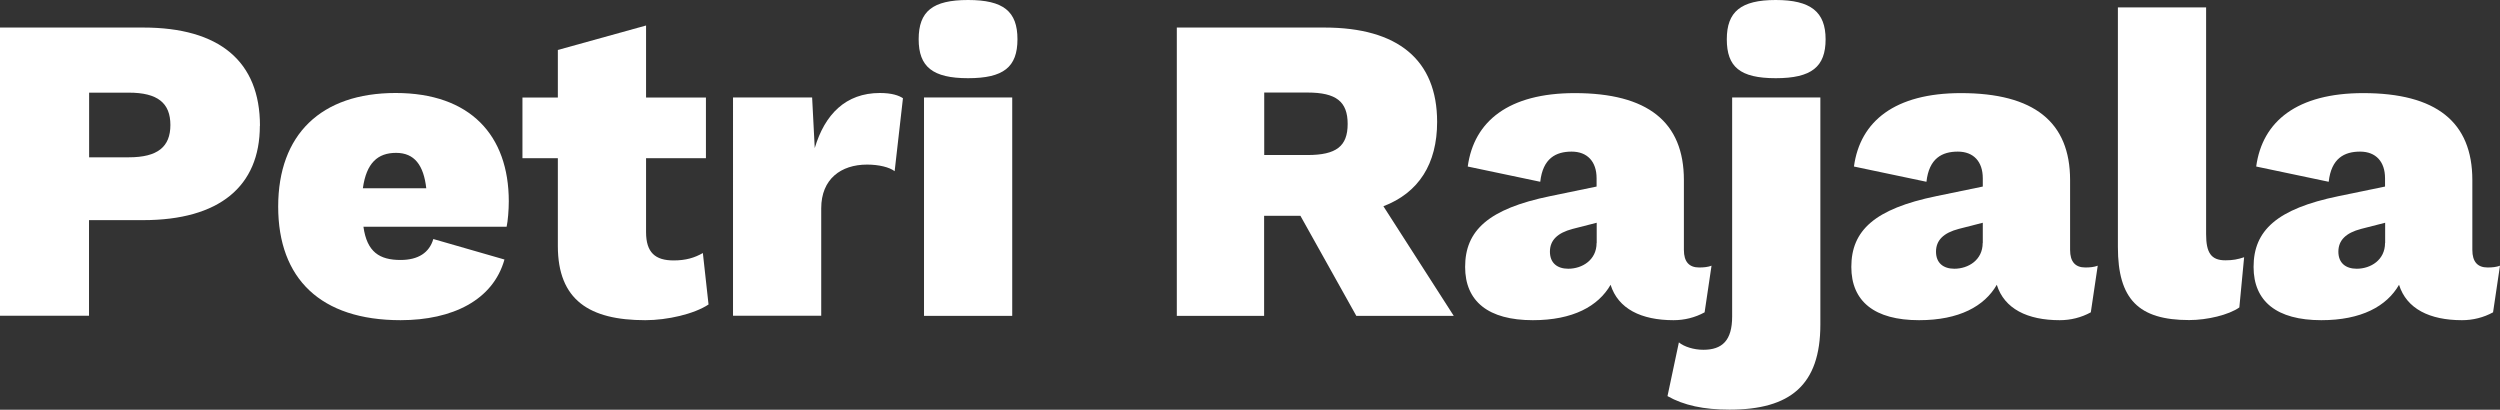 <?xml version="1.0" encoding="UTF-8"?> <svg xmlns="http://www.w3.org/2000/svg" id="Layer_2" data-name="Layer 2" viewBox="0 0 219.64 36"><rect x="0" y="0" width="219.64" height="36" fill="#333333" stroke="none"/><defs><style> .cls-1 { fill: #fff; } </style></defs><g id="Layer_3" data-name="Layer 3"><g><path class="cls-1" d="M22.83,11.05c0,5.33-3.57,8.29-10.25,8.29h-4.76v8.4H0V2.42h12.59c6.68,0,10.25,2.96,10.25,8.63ZM14.97,10.98c0-1.92-1.11-2.84-3.65-2.84h-3.49v5.68h3.49c2.53,0,3.65-.92,3.65-2.84Z"></path><path class="cls-1" d="M44.52,19.92h-12.59c.31,2.23,1.42,2.92,3.26,2.92,1.57,0,2.53-.65,2.88-1.84l6.25,1.8c-1,3.57-4.57,5.33-9.13,5.33-7.02,0-10.75-3.65-10.75-9.98s3.76-9.98,10.32-9.98,9.94,3.72,9.94,9.52c0,.77-.08,1.73-.19,2.23ZM31.89,16.54h5.56c-.23-2.03-1.04-3.11-2.65-3.11s-2.61.88-2.92,3.11Z"></path><path class="cls-1" d="M62.25,26.75c-1.27.84-3.61,1.38-5.56,1.38-4.91,0-7.68-1.77-7.68-6.52v-7.71h-3.11v-5.33h3.11v-4.18l7.75-2.15v6.33h5.26v5.33h-5.26v6.49c0,1.8.81,2.49,2.42,2.49,1.07,0,1.84-.23,2.57-.65l.5,4.53Z"></path><path class="cls-1" d="M79.33,8.63l-.73,6.41c-.46-.35-1.38-.58-2.42-.58-2.3,0-4.03,1.27-4.03,3.84v9.44h-7.75V8.56h6.95l.23,4.45c.88-2.96,2.72-4.84,5.72-4.84,1.08,0,1.69.23,2.03.46Z"></path><path class="cls-1" d="M80.71,3.45c0-2.46,1.23-3.45,4.34-3.45s4.34,1,4.34,3.45-1.23,3.42-4.34,3.42-4.34-1-4.34-3.42ZM88.93,27.75h-7.75V8.56h7.75v19.19Z"></path><path class="cls-1" d="M114.25,18.96h-3.19v8.79h-7.67V2.42h12.97c6.45,0,9.9,2.84,9.9,8.29,0,3.68-1.61,6.22-4.72,7.41l6.18,9.63h-8.56l-4.91-8.79ZM111.07,13.62h3.8c2.53,0,3.53-.77,3.53-2.73s-1-2.76-3.53-2.76h-3.8v5.49Z"></path><path class="cls-1" d="M150.37,23.33l-.61,4.11c-.84.46-1.77.69-2.73.69-2.84,0-4.87-1-5.53-3.11-1.08,1.88-3.3,3.11-6.83,3.11-3.91,0-5.95-1.65-5.95-4.68,0-3.19,2.03-5.1,7.48-6.22l4.07-.84v-.73c0-1.46-.81-2.34-2.19-2.34s-2.53.58-2.76,2.65l-6.37-1.34c.54-3.99,3.61-6.45,9.4-6.45,6.41,0,9.59,2.53,9.59,7.64v6.14c0,1.04.46,1.54,1.34,1.54.42,0,.77-.04,1.07-.15ZM140.28,21.34v-1.77l-2.11.54c-1.34.35-2,1-2,2s.65,1.5,1.61,1.5c1.23,0,2.49-.77,2.49-2.26Z"></path><path class="cls-1" d="M159.93,28.51c0,5.33-2.65,7.48-7.98,7.48-2.26,0-4.03-.38-5.45-1.19l1-4.72c.46.38,1.3.65,2.15.65,1.65,0,2.53-.81,2.53-2.92V8.56h7.75v19.96ZM160.39,3.45c0,2.42-1.23,3.42-4.38,3.42s-4.3-1-4.3-3.42,1.23-3.45,4.3-3.45,4.38,1.04,4.38,3.45Z"></path><path class="cls-1" d="M184.3,23.33l-.61,4.11c-.84.46-1.77.69-2.73.69-2.84,0-4.87-1-5.53-3.11-1.08,1.88-3.3,3.11-6.83,3.11-3.91,0-5.95-1.65-5.95-4.68,0-3.19,2.03-5.1,7.48-6.22l4.07-.84v-.73c0-1.46-.81-2.34-2.19-2.34s-2.53.58-2.76,2.65l-6.37-1.34c.54-3.99,3.61-6.45,9.4-6.45,6.41,0,9.59,2.53,9.59,7.64v6.14c0,1.04.46,1.54,1.34,1.54.42,0,.77-.04,1.07-.15ZM174.2,21.34v-1.77l-2.11.54c-1.34.35-2,1-2,2s.65,1.5,1.61,1.5c1.23,0,2.49-.77,2.49-2.26Z"></path><path class="cls-1" d="M193.82,20.57c0,1.61.42,2.3,1.69,2.3.65,0,1.08-.08,1.65-.27l-.42,4.41c-.92.65-2.8,1.11-4.41,1.11-4.45,0-6.26-1.84-6.26-6.41V.65h7.75v19.92Z"></path><path class="cls-1" d="M219.64,23.33l-.61,4.11c-.84.46-1.77.69-2.73.69-2.84,0-4.87-1-5.53-3.11-1.08,1.88-3.3,3.11-6.83,3.11-3.91,0-5.95-1.65-5.95-4.68,0-3.19,2.03-5.1,7.48-6.22l4.07-.84v-.73c0-1.46-.81-2.34-2.19-2.34s-2.53.58-2.76,2.65l-6.37-1.34c.54-3.99,3.61-6.45,9.4-6.45,6.41,0,9.59,2.53,9.59,7.64v6.14c0,1.04.46,1.54,1.34,1.54.42,0,.77-.04,1.07-.15ZM209.55,21.34v-1.77l-2.11.54c-1.34.35-2,1-2,2s.65,1.5,1.61,1.5c1.23,0,2.49-.77,2.49-2.26Z"></path></g></g></svg> 